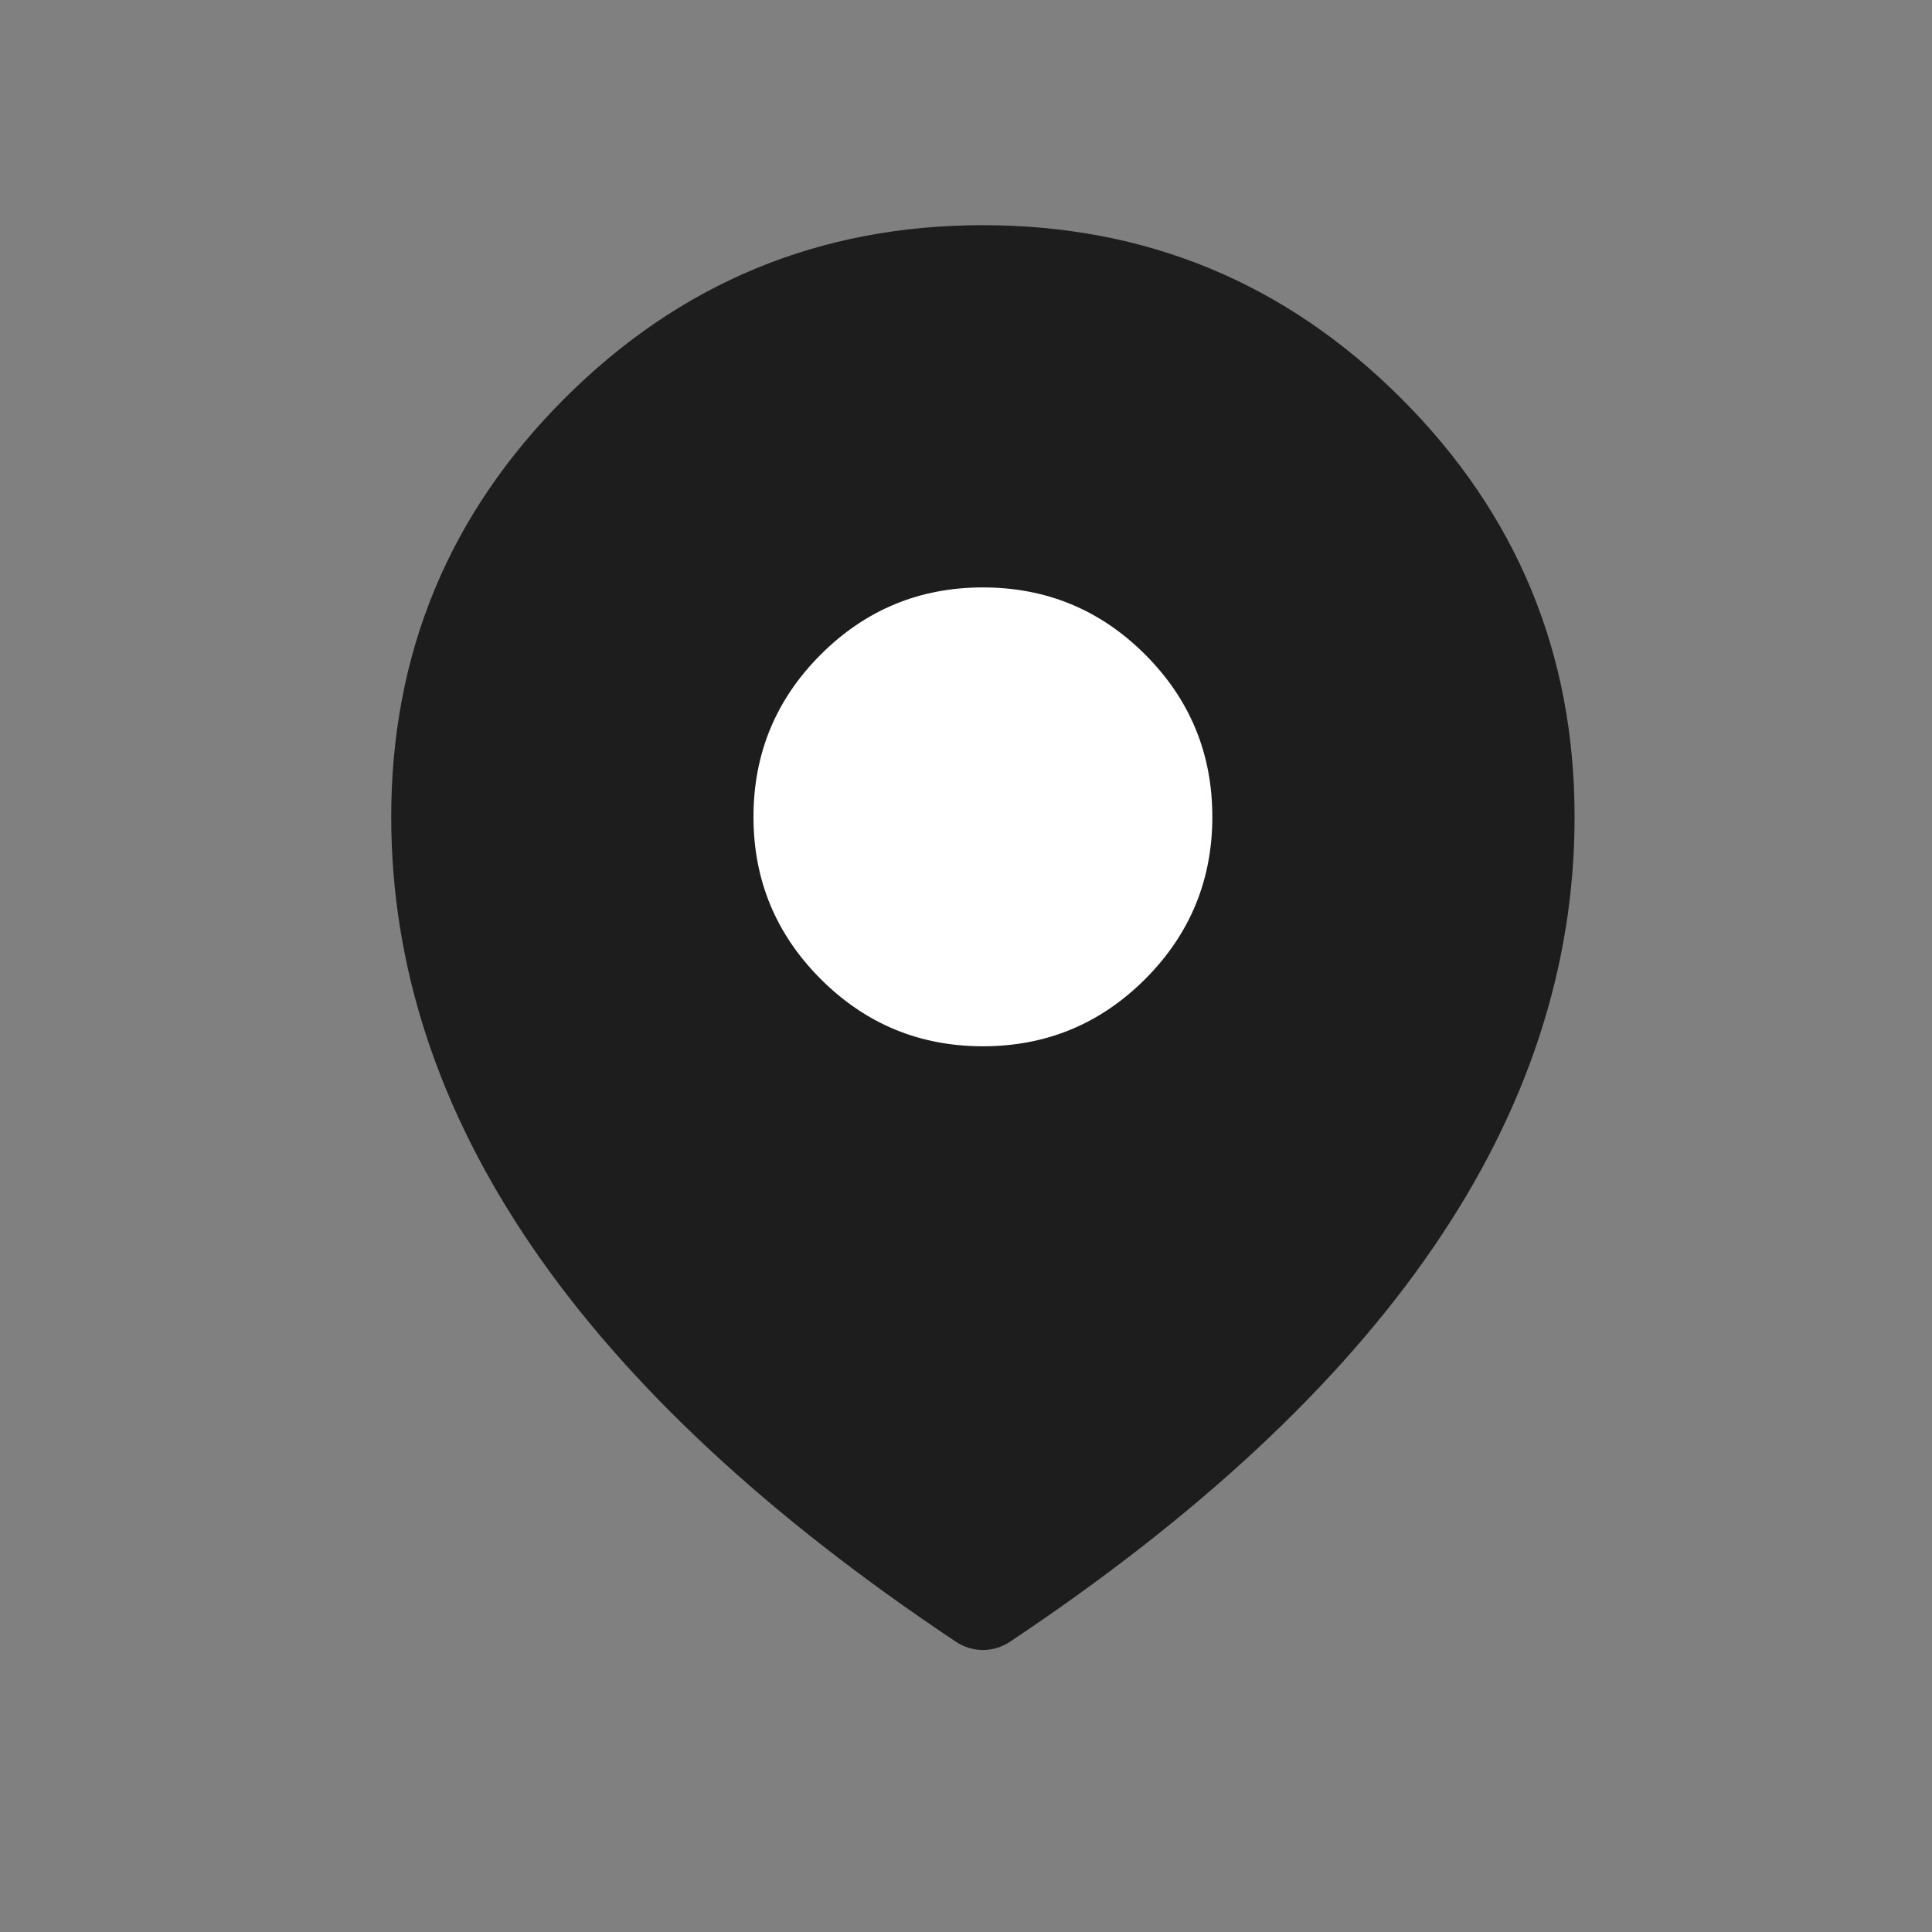 <svg xmlns="http://www.w3.org/2000/svg" xmlns:xlink="http://www.w3.org/1999/xlink" fill="none" version="1.1" width="20" height="20" viewBox="0 0 20 20"><rect x="0" y="0" width="20" height="20" fill="#808080" stroke="none"/><defs><clipPath id="master_svg0_5294_94093"><rect x="0" y="0" width="20" height="20" rx="0"/></clipPath></defs><g clip-path="url(#master_svg0_5294_94093)"><g><path d="M15.8,8.456Q15.8,12.831,10.175,16.581Q4.55,12.831,4.55,8.456C4.55,6.964,5.143,5.533,6.198,4.478C7.253,3.423,8.683,2.831,10.175,2.831C11.667,2.831,13.098,3.423,14.153,4.478C15.208,5.533,15.8,6.964,15.8,8.456Z" fill="#1D1D1D" fill-opacity="1"/><path d="M16.3,8.456Q16.3,5.919,14.506,4.125L14.506,4.125Q12.712,2.331,10.175,2.331Q7.638,2.331,5.844,4.125Q4.05,5.919,4.05,8.456Q4.05,13.098,9.898,16.997Q9.96,17.038,10.03,17.059Q10.101,17.081,10.175,17.081Q10.249,17.081,10.32,17.059Q10.391,17.038,10.453,16.997Q16.3,13.098,16.3,8.456ZM13.799,4.832L13.799,4.832Q15.3,6.333,15.3,8.456Q15.3,12.456,10.175,15.977Q5.05,12.456,5.05,8.456Q5.05,6.333,6.551,4.832Q8.052,3.331,10.175,3.331Q12.298,3.331,13.799,4.832Z" fill-rule="evenodd" fill="#1D1D1D" fill-opacity="1"/></g><g><path d="M12.05,8.456Q12.05,8.548,12.041,8.639Q12.032,8.731,12.014,8.821Q11.996,8.912,11.97,9Q11.943,9.088,11.908,9.173Q11.872,9.258,11.829,9.339Q11.785,9.421,11.734,9.497Q11.683,9.574,11.625,9.645Q11.566,9.716,11.501,9.781Q11.436,9.847,11.365,9.905Q11.294,9.963,11.217,10.015Q11.14,10.066,11.059,10.109Q10.978,10.153,10.893,10.188Q10.808,10.223,10.72,10.25Q10.631,10.277,10.541,10.295Q10.451,10.313,10.359,10.322Q10.267,10.331,10.175,10.331Q10.083,10.331,9.992,10.322Q9.9,10.313,9.81,10.295Q9.719,10.277,9.631,10.25Q9.543,10.223,9.458,10.188Q9.373,10.153,9.291,10.109Q9.21,10.066,9.134,10.015Q9.057,9.963,8.986,9.905Q8.915,9.847,8.849,9.781Q8.784,9.716,8.726,9.645Q8.667,9.574,8.616,9.497Q8.565,9.421,8.522,9.339Q8.478,9.258,8.443,9.173Q8.408,9.088,8.381,9Q8.354,8.912,8.336,8.821Q8.318,8.731,8.309,8.639Q8.3,8.548,8.3,8.456Q8.3,8.363,8.309,8.272Q8.318,8.18,8.336,8.09Q8.354,7.999,8.381,7.911Q8.408,7.823,8.443,7.738Q8.478,7.653,8.522,7.572Q8.565,7.49,8.616,7.414Q8.667,7.337,8.726,7.266Q8.784,7.195,8.849,7.13Q8.915,7.065,8.986,7.006Q9.057,6.948,9.134,6.897Q9.21,6.845,9.291,6.802Q9.373,6.759,9.458,6.723Q9.543,6.688,9.631,6.661Q9.719,6.635,9.81,6.617Q9.9,6.599,9.992,6.59Q10.083,6.581,10.175,6.581Q10.267,6.581,10.359,6.59Q10.451,6.599,10.541,6.617Q10.631,6.635,10.72,6.661Q10.808,6.688,10.893,6.723Q10.978,6.759,11.059,6.802Q11.14,6.845,11.217,6.897Q11.294,6.948,11.365,7.006Q11.436,7.065,11.501,7.13Q11.566,7.195,11.625,7.266Q11.683,7.337,11.734,7.414Q11.785,7.49,11.829,7.572Q11.872,7.653,11.908,7.738Q11.943,7.823,11.97,7.911Q11.996,7.999,12.014,8.09Q12.032,8.18,12.041,8.272Q12.05,8.363,12.05,8.456Z" fill="#FFFFFF" fill-opacity="1"/><path d="M8.496,6.776Q7.8,7.472,7.8,8.456Q7.8,9.439,8.496,10.135Q9.192,10.831,10.175,10.831Q11.159,10.831,11.855,10.135Q12.55,9.439,12.55,8.456Q12.55,7.472,11.855,6.776Q11.159,6.081,10.175,6.081Q9.192,6.081,8.496,6.776ZM9.203,9.428Q8.8,9.025,8.8,8.456Q8.8,7.886,9.203,7.483Q9.606,7.081,10.175,7.081Q10.745,7.081,11.148,7.483Q11.55,7.886,11.55,8.456Q11.55,9.025,11.148,9.428Q10.745,9.831,10.175,9.831Q9.606,9.831,9.203,9.428Z" fill-rule="evenodd" fill="#FFFFFF" fill-opacity="1"/></g></g></svg>